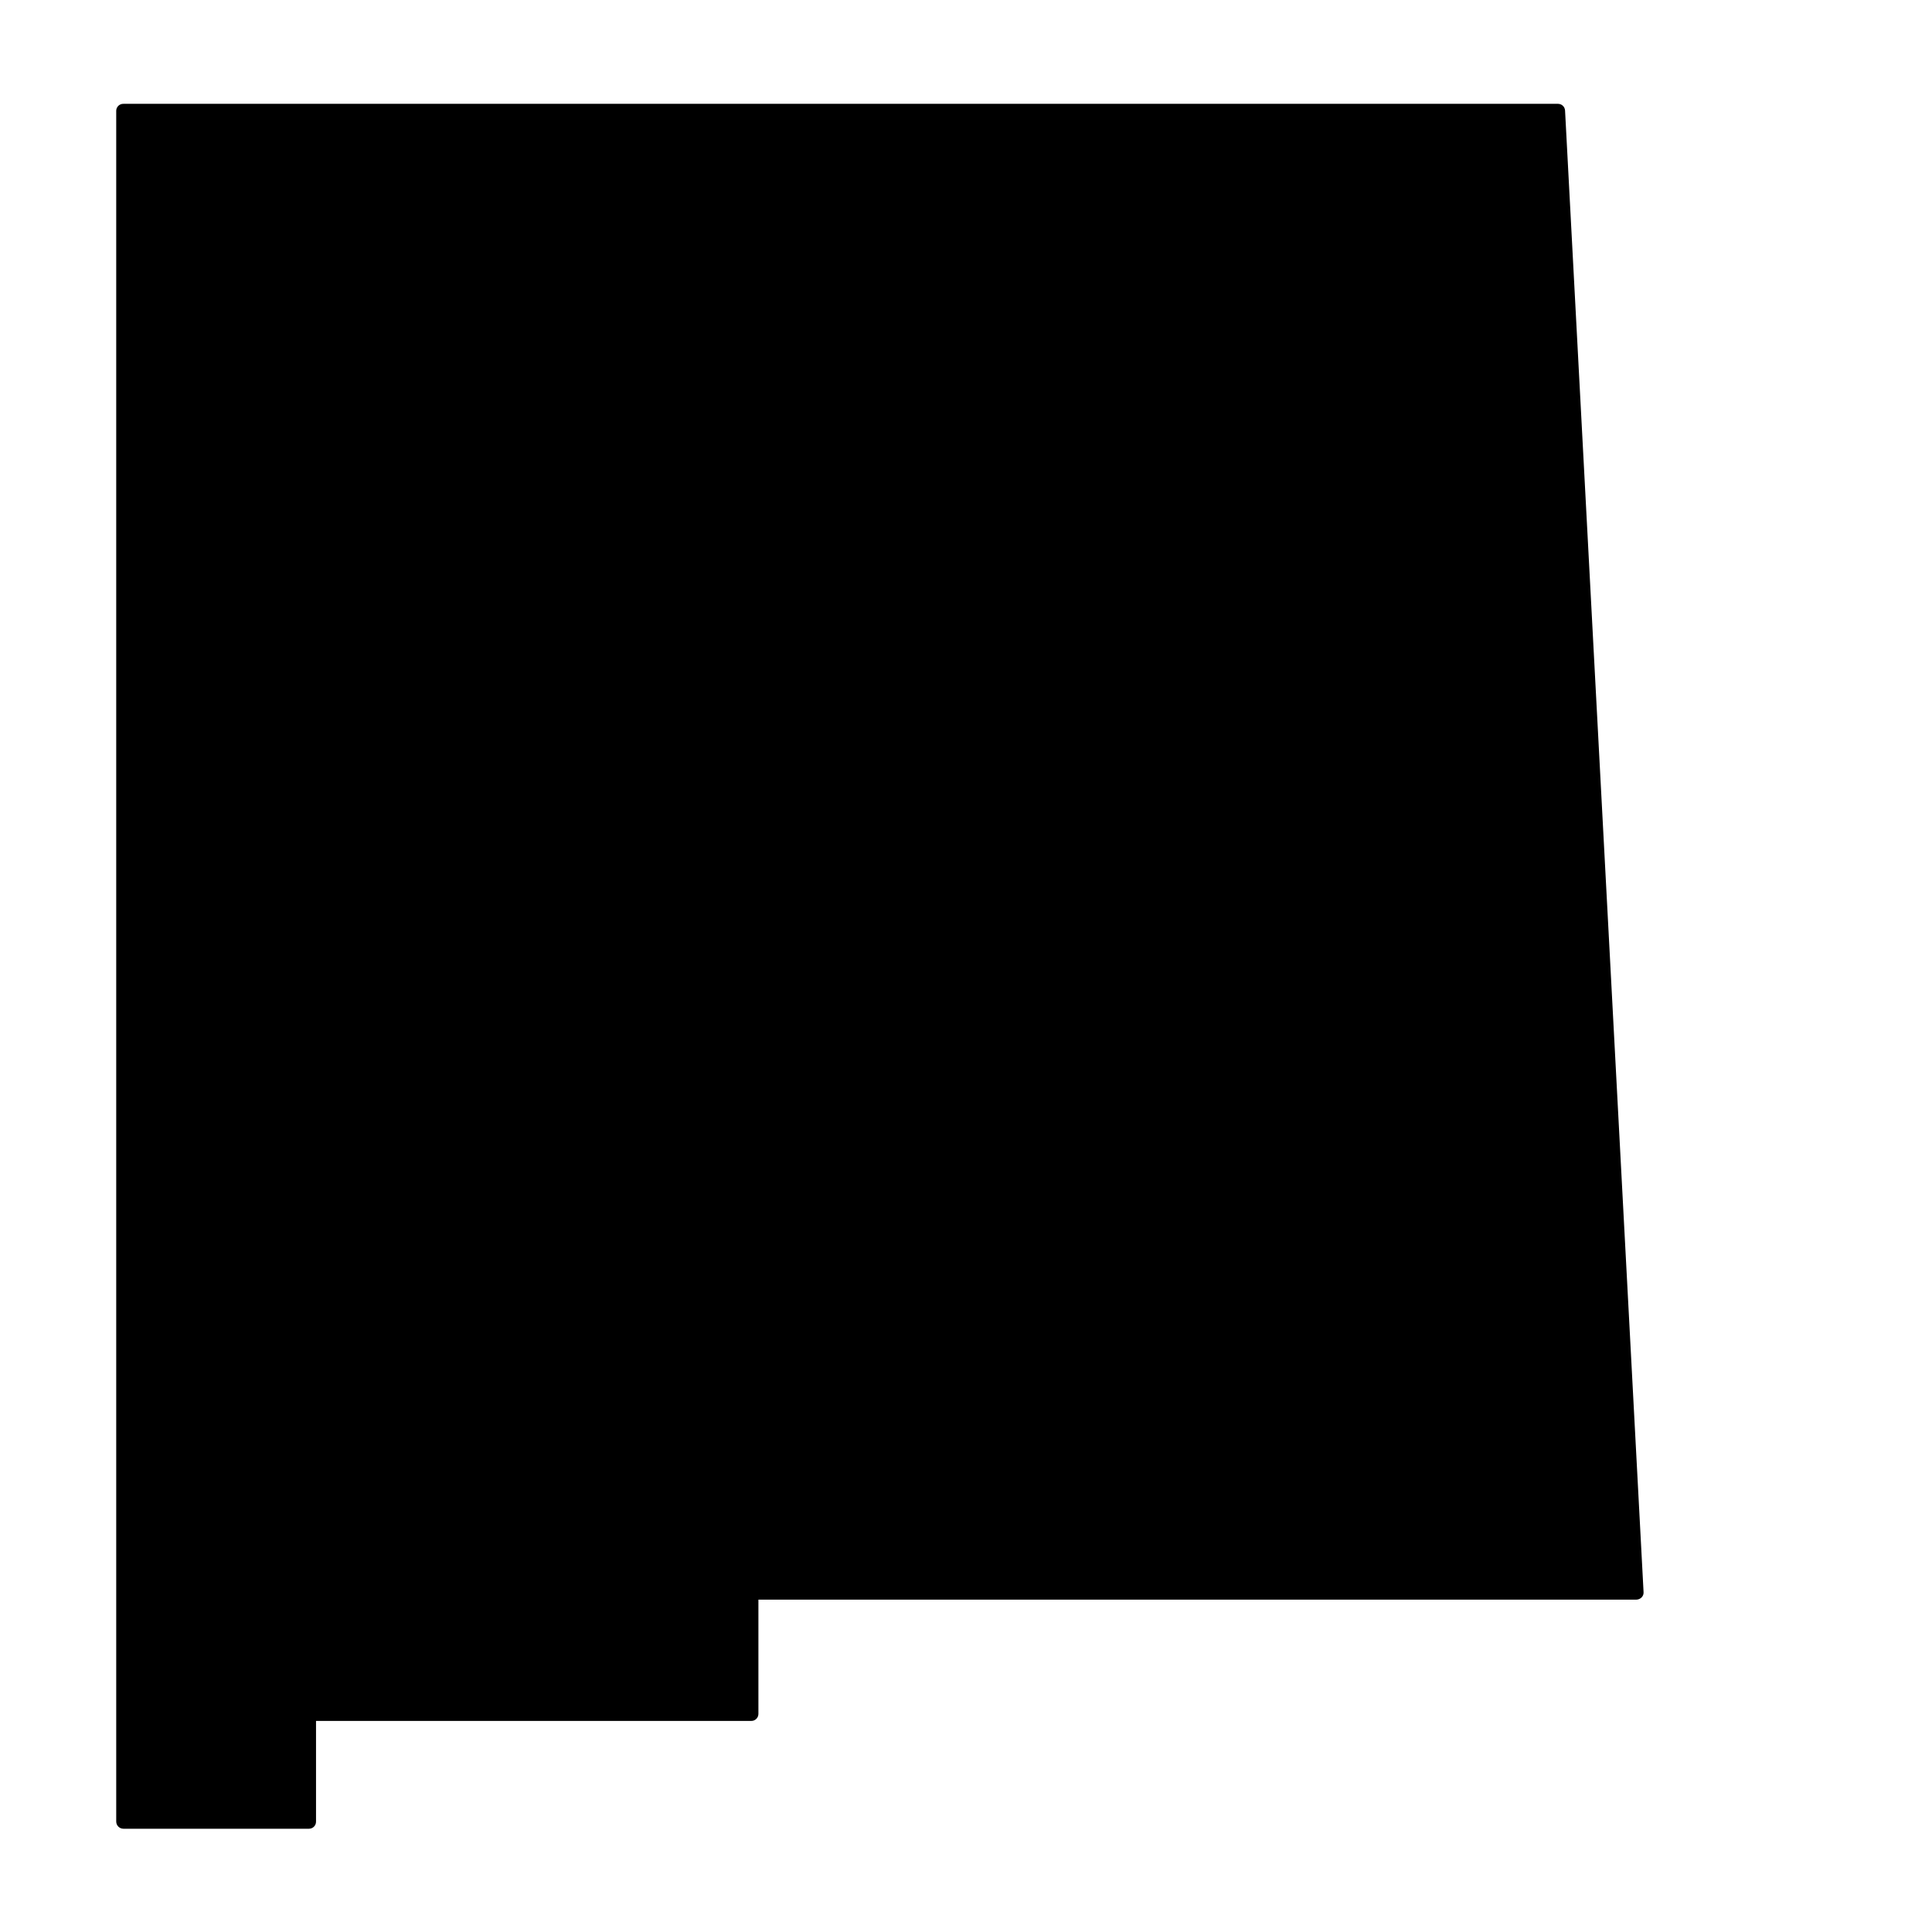 <?xml version="1.0" encoding="UTF-8"?>
<!-- Uploaded to: ICON Repo, www.svgrepo.com, Generator: ICON Repo Mixer Tools -->
<svg fill="#000000" width="800px" height="800px" version="1.1" viewBox="144 144 512 512" xmlns="http://www.w3.org/2000/svg">
 <path d="m227.75 626.71v-26.648h115.37c0.504 0 0.988-0.203 1.336-0.566 0.352-0.359 0.543-0.848 0.531-1.348v-30.23h232.71c0.516-0.02 1-0.238 1.359-0.605 0.363-0.375 0.547-0.887 0.504-1.41l-20.805-392.62c-0.055-0.992-0.875-1.766-1.863-1.766h-380.18c-1.012-0.027-1.859 0.754-1.914 1.766v453.43c0 1.059 0.855 1.918 1.914 1.918h49.172c0.504 0 0.984-0.203 1.336-0.566 0.352-0.359 0.539-0.848 0.527-1.352z"/>
</svg>